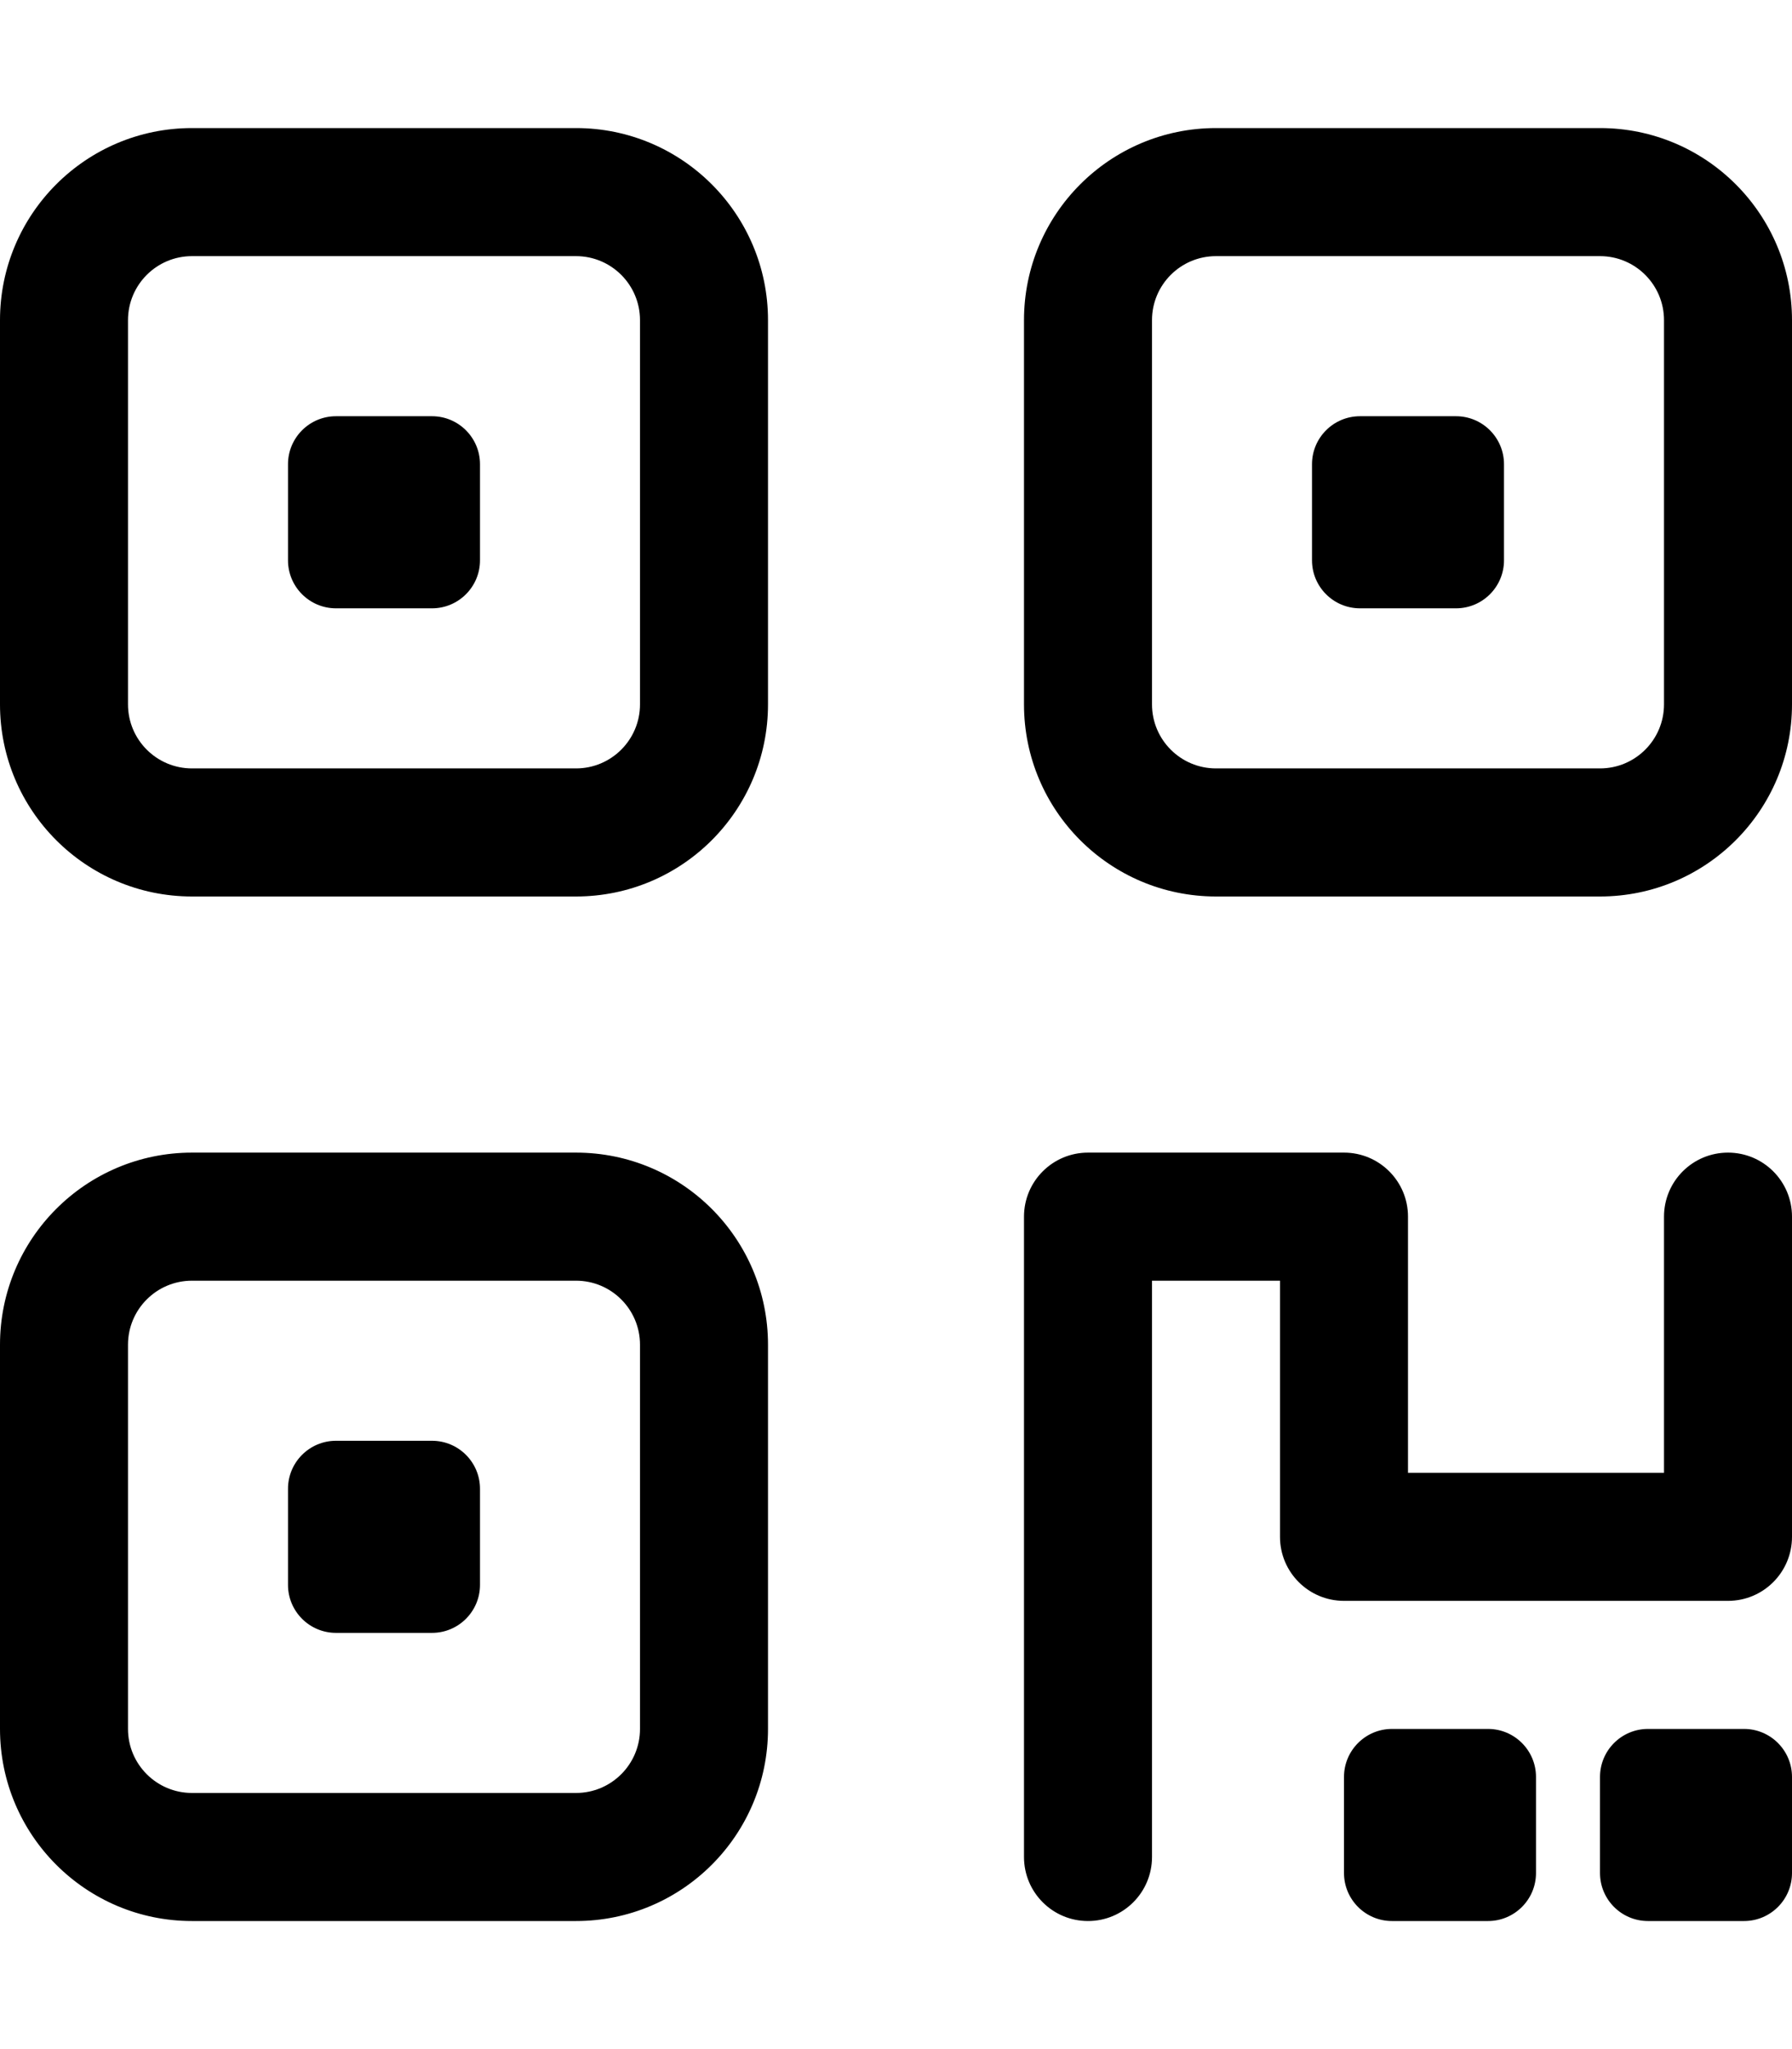 <svg xmlns="http://www.w3.org/2000/svg" viewBox="0 0 448 512"><!-- Font Awesome Pro 6.0.0-alpha2 by @fontawesome - https://fontawesome.com License - https://fontawesome.com/license (Commercial License) --><path d="M108 360H84C77.373 360 72 365.373 72 372V396C72 402.627 77.373 408 84 408H108C114.627 408 120 402.627 120 396V372C120 365.373 114.627 360 108 360ZM108 104H84C77.373 104 72 109.373 72 116V140C72 146.627 77.373 152 84 152H108C114.627 152 120 146.627 120 140V116C120 109.373 114.627 104 108 104ZM144 288H48C21.49 288 0 309.49 0 336V432C0 458.51 21.49 480 48 480H144C170.51 480 192 458.51 192 432V336C192 309.49 170.51 288 144 288ZM160 432C160 440.836 152.836 448 144 448H48C39.164 448 32 440.836 32 432V336C32 327.162 39.164 320 48 320H144C152.836 320 160 327.162 160 336V432ZM144 32H48C21.49 32 0 53.49 0 80V176C0 202.51 21.49 224 48 224H144C170.51 224 192 202.51 192 176V80C192 53.49 170.51 32 144 32ZM160 176C160 184.836 152.836 192 144 192H48C39.164 192 32 184.836 32 176V80C32 71.162 39.164 64 48 64H144C152.836 64 160 71.162 160 80V176ZM364 104H340C333.373 104 328 109.373 328 116V140C328 146.627 333.373 152 340 152H364C370.627 152 376 146.627 376 140V116C376 109.373 370.627 104 364 104ZM400 32H304C277.49 32 256 53.49 256 80V176C256 202.51 277.49 224 304 224H400C426.51 224 448 202.51 448 176V80C448 53.49 426.51 32 400 32ZM416 176C416 184.836 408.836 192 400 192H304C295.164 192 288 184.836 288 176V80C288 71.162 295.164 64 304 64H400C408.836 64 416 71.162 416 80V176ZM432 288C423.156 288 416 295.156 416 304V368H352V304C352 295.156 344.844 288 336 288H272C263.156 288 256 295.156 256 304V464C256 472.844 263.156 480 272 480S288 472.844 288 464V320H320V384C320 392.844 327.156 400 336 400H432C440.844 400 448 392.844 448 384V304C448 295.156 440.844 288 432 288ZM436 432H412C405.373 432 400 437.373 400 444V468C400 474.627 405.373 480 412 480H436C442.627 480 448 474.627 448 468V444C448 437.373 442.627 432 436 432ZM372 432H348C341.373 432 336 437.373 336 444V468C336 474.627 341.373 480 348 480H372C378.627 480 384 474.627 384 468V444C384 437.373 378.627 432 372 432Z"/></svg>